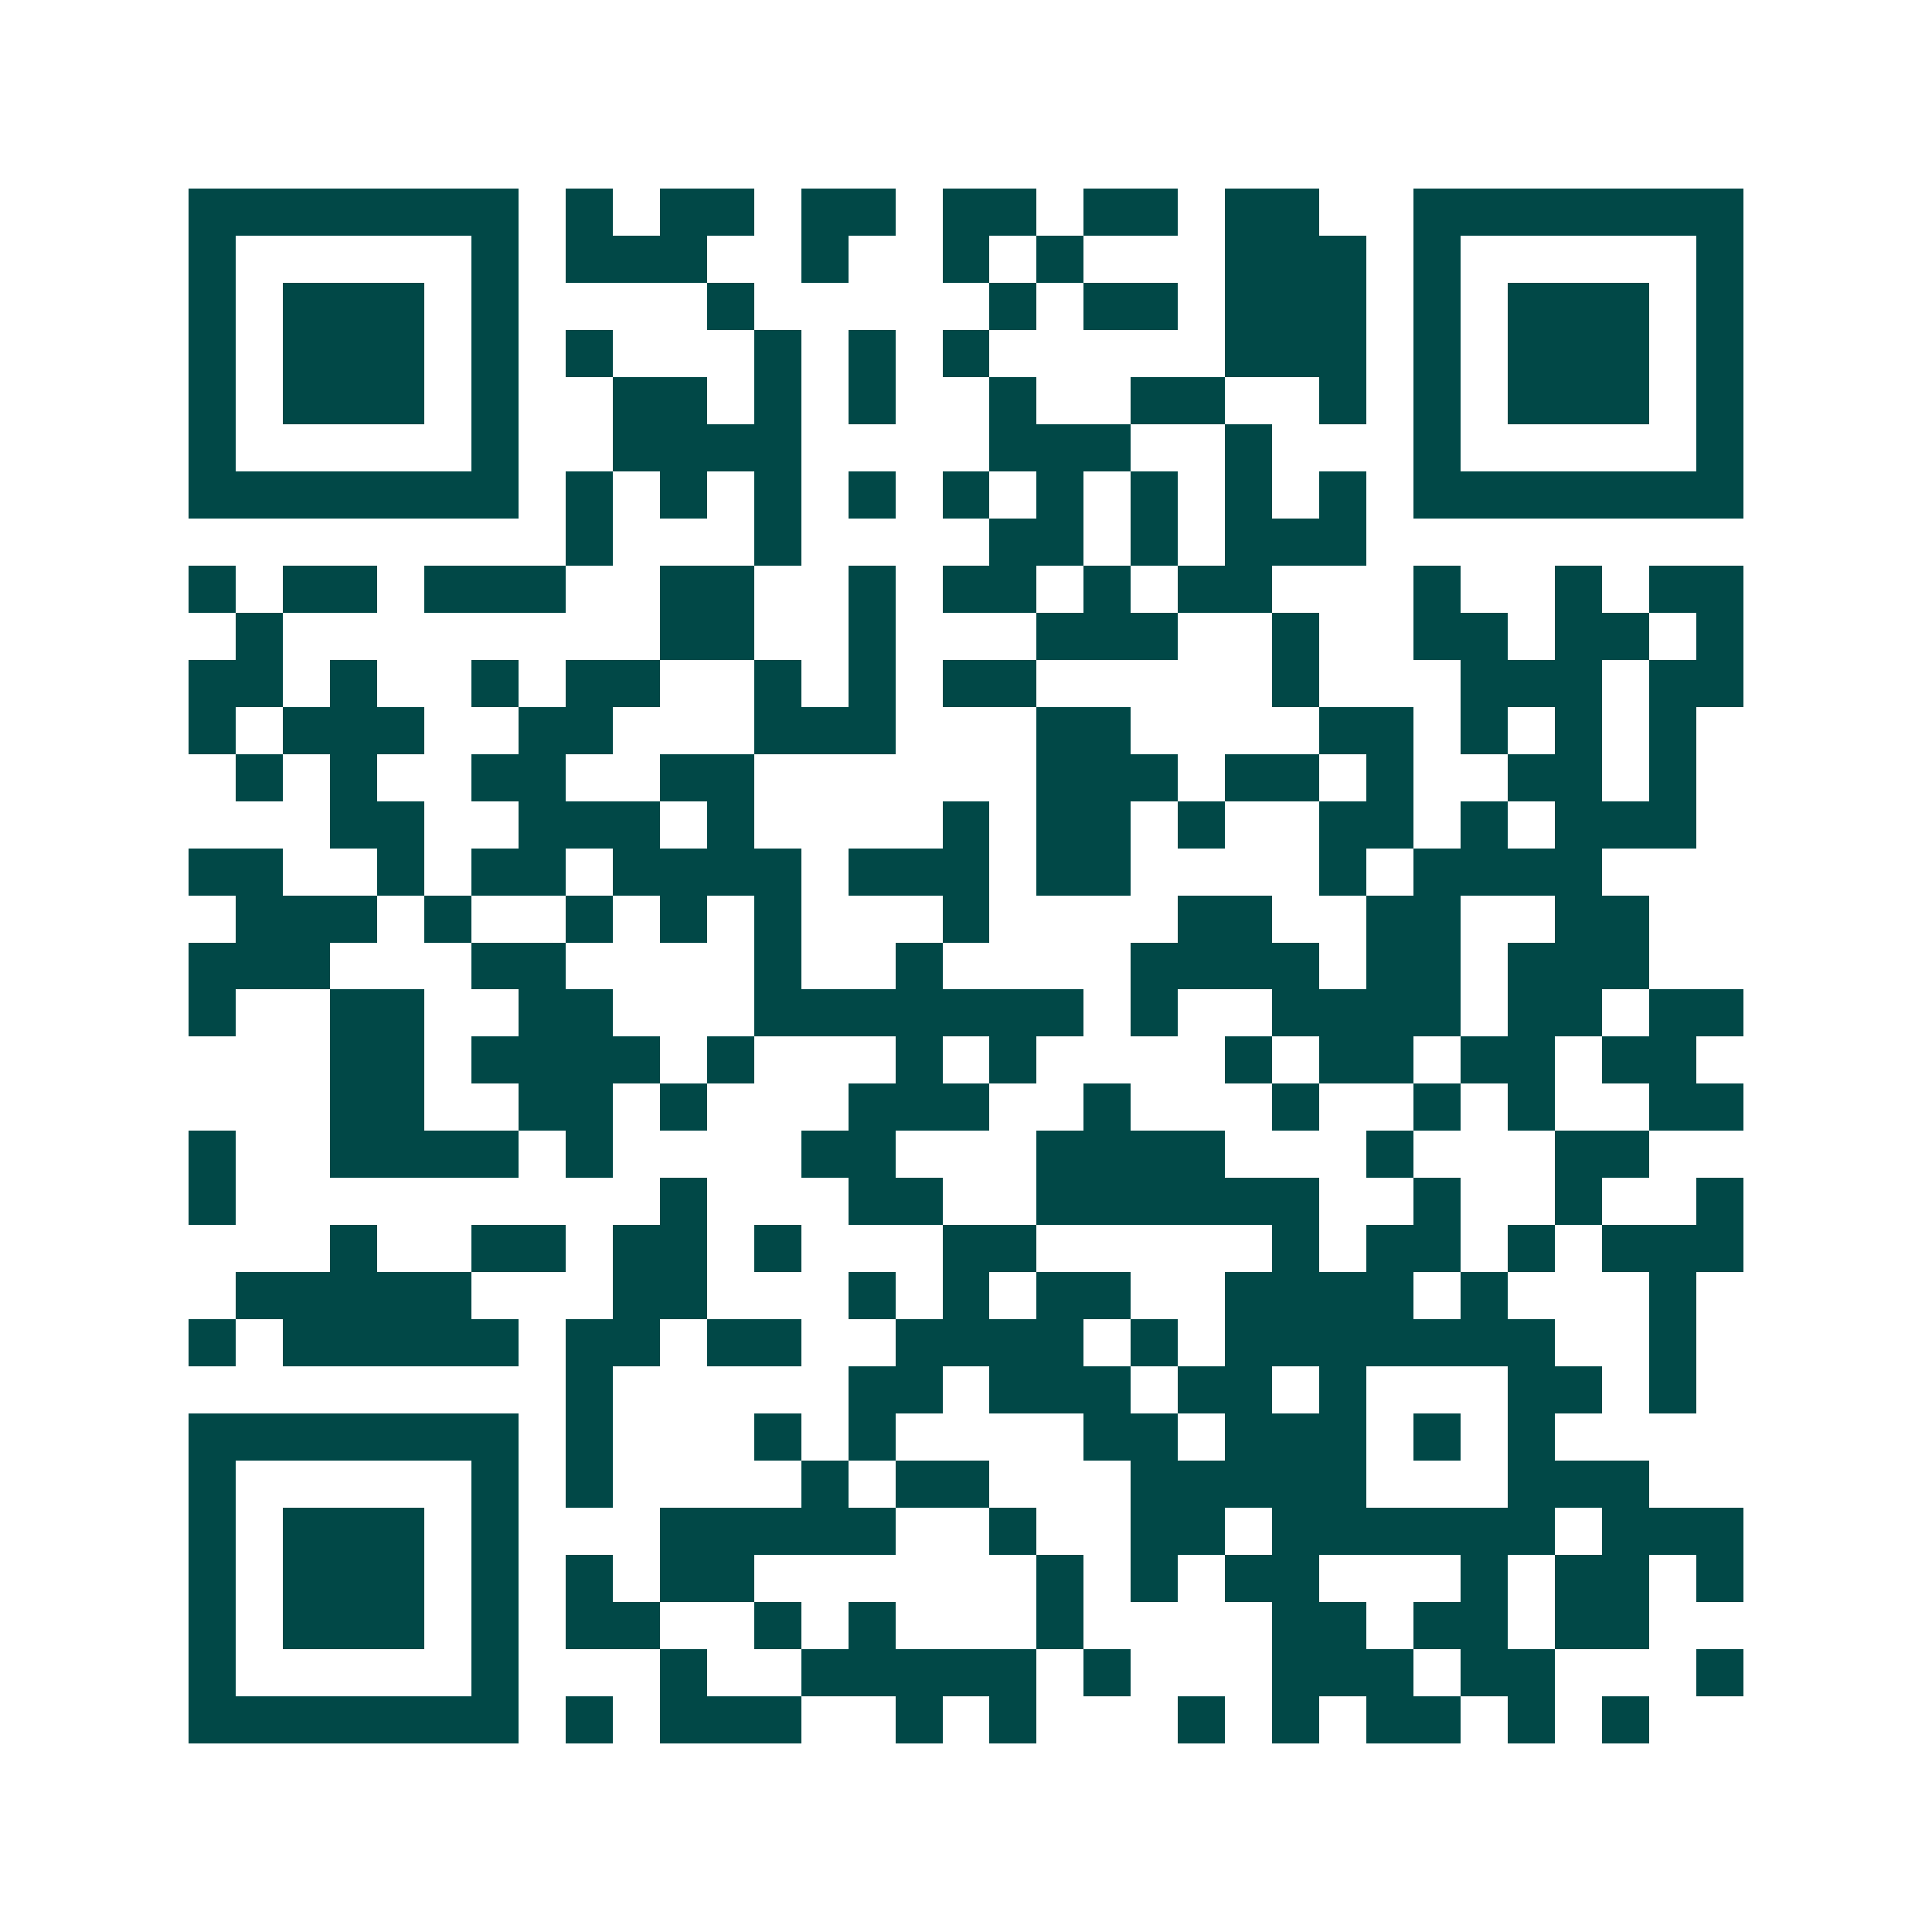 <svg xmlns="http://www.w3.org/2000/svg" width="200" height="200" viewBox="0 0 41 41" shape-rendering="crispEdges"><path fill="#ffffff" d="M0 0h41v41H0z"/><path stroke="#014847" d="M4 4.5h7m1 0h1m1 0h2m1 0h2m1 0h2m1 0h2m1 0h2m2 0h7M4 5.5h1m5 0h1m1 0h3m2 0h1m2 0h1m1 0h1m3 0h3m1 0h1m5 0h1M4 6.5h1m1 0h3m1 0h1m4 0h1m5 0h1m1 0h2m1 0h3m1 0h1m1 0h3m1 0h1M4 7.5h1m1 0h3m1 0h1m1 0h1m3 0h1m1 0h1m1 0h1m5 0h3m1 0h1m1 0h3m1 0h1M4 8.5h1m1 0h3m1 0h1m2 0h2m1 0h1m1 0h1m2 0h1m2 0h2m2 0h1m1 0h1m1 0h3m1 0h1M4 9.5h1m5 0h1m2 0h4m4 0h3m2 0h1m3 0h1m5 0h1M4 10.5h7m1 0h1m1 0h1m1 0h1m1 0h1m1 0h1m1 0h1m1 0h1m1 0h1m1 0h1m1 0h7M12 11.5h1m3 0h1m4 0h2m1 0h1m1 0h3M4 12.5h1m1 0h2m1 0h3m2 0h2m2 0h1m1 0h2m1 0h1m1 0h2m3 0h1m2 0h1m1 0h2M5 13.5h1m8 0h2m2 0h1m3 0h3m2 0h1m2 0h2m1 0h2m1 0h1M4 14.5h2m1 0h1m2 0h1m1 0h2m2 0h1m1 0h1m1 0h2m5 0h1m3 0h3m1 0h2M4 15.5h1m1 0h3m2 0h2m3 0h3m3 0h2m4 0h2m1 0h1m1 0h1m1 0h1M5 16.5h1m1 0h1m2 0h2m2 0h2m6 0h3m1 0h2m1 0h1m2 0h2m1 0h1M7 17.5h2m2 0h3m1 0h1m4 0h1m1 0h2m1 0h1m2 0h2m1 0h1m1 0h3M4 18.5h2m2 0h1m1 0h2m1 0h4m1 0h3m1 0h2m4 0h1m1 0h4M5 19.5h3m1 0h1m2 0h1m1 0h1m1 0h1m3 0h1m4 0h2m2 0h2m2 0h2M4 20.5h3m3 0h2m4 0h1m2 0h1m4 0h4m1 0h2m1 0h3M4 21.5h1m2 0h2m2 0h2m3 0h7m1 0h1m2 0h4m1 0h2m1 0h2M7 22.5h2m1 0h4m1 0h1m3 0h1m1 0h1m4 0h1m1 0h2m1 0h2m1 0h2M7 23.5h2m2 0h2m1 0h1m3 0h3m2 0h1m3 0h1m2 0h1m1 0h1m2 0h2M4 24.5h1m2 0h4m1 0h1m4 0h2m3 0h4m3 0h1m3 0h2M4 25.5h1m9 0h1m3 0h2m2 0h6m2 0h1m2 0h1m2 0h1M7 26.5h1m2 0h2m1 0h2m1 0h1m3 0h2m5 0h1m1 0h2m1 0h1m1 0h3M5 27.5h5m3 0h2m3 0h1m1 0h1m1 0h2m2 0h4m1 0h1m3 0h1M4 28.5h1m1 0h5m1 0h2m1 0h2m2 0h4m1 0h1m1 0h7m2 0h1M12 29.5h1m5 0h2m1 0h3m1 0h2m1 0h1m3 0h2m1 0h1M4 30.5h7m1 0h1m3 0h1m1 0h1m4 0h2m1 0h3m1 0h1m1 0h1M4 31.5h1m5 0h1m1 0h1m4 0h1m1 0h2m3 0h5m3 0h3M4 32.5h1m1 0h3m1 0h1m3 0h5m2 0h1m2 0h2m1 0h6m1 0h3M4 33.5h1m1 0h3m1 0h1m1 0h1m1 0h2m6 0h1m1 0h1m1 0h2m3 0h1m1 0h2m1 0h1M4 34.5h1m1 0h3m1 0h1m1 0h2m2 0h1m1 0h1m3 0h1m4 0h2m1 0h2m1 0h2M4 35.5h1m5 0h1m3 0h1m2 0h5m1 0h1m3 0h3m1 0h2m3 0h1M4 36.5h7m1 0h1m1 0h3m2 0h1m1 0h1m3 0h1m1 0h1m1 0h2m1 0h1m1 0h1"/></svg>
